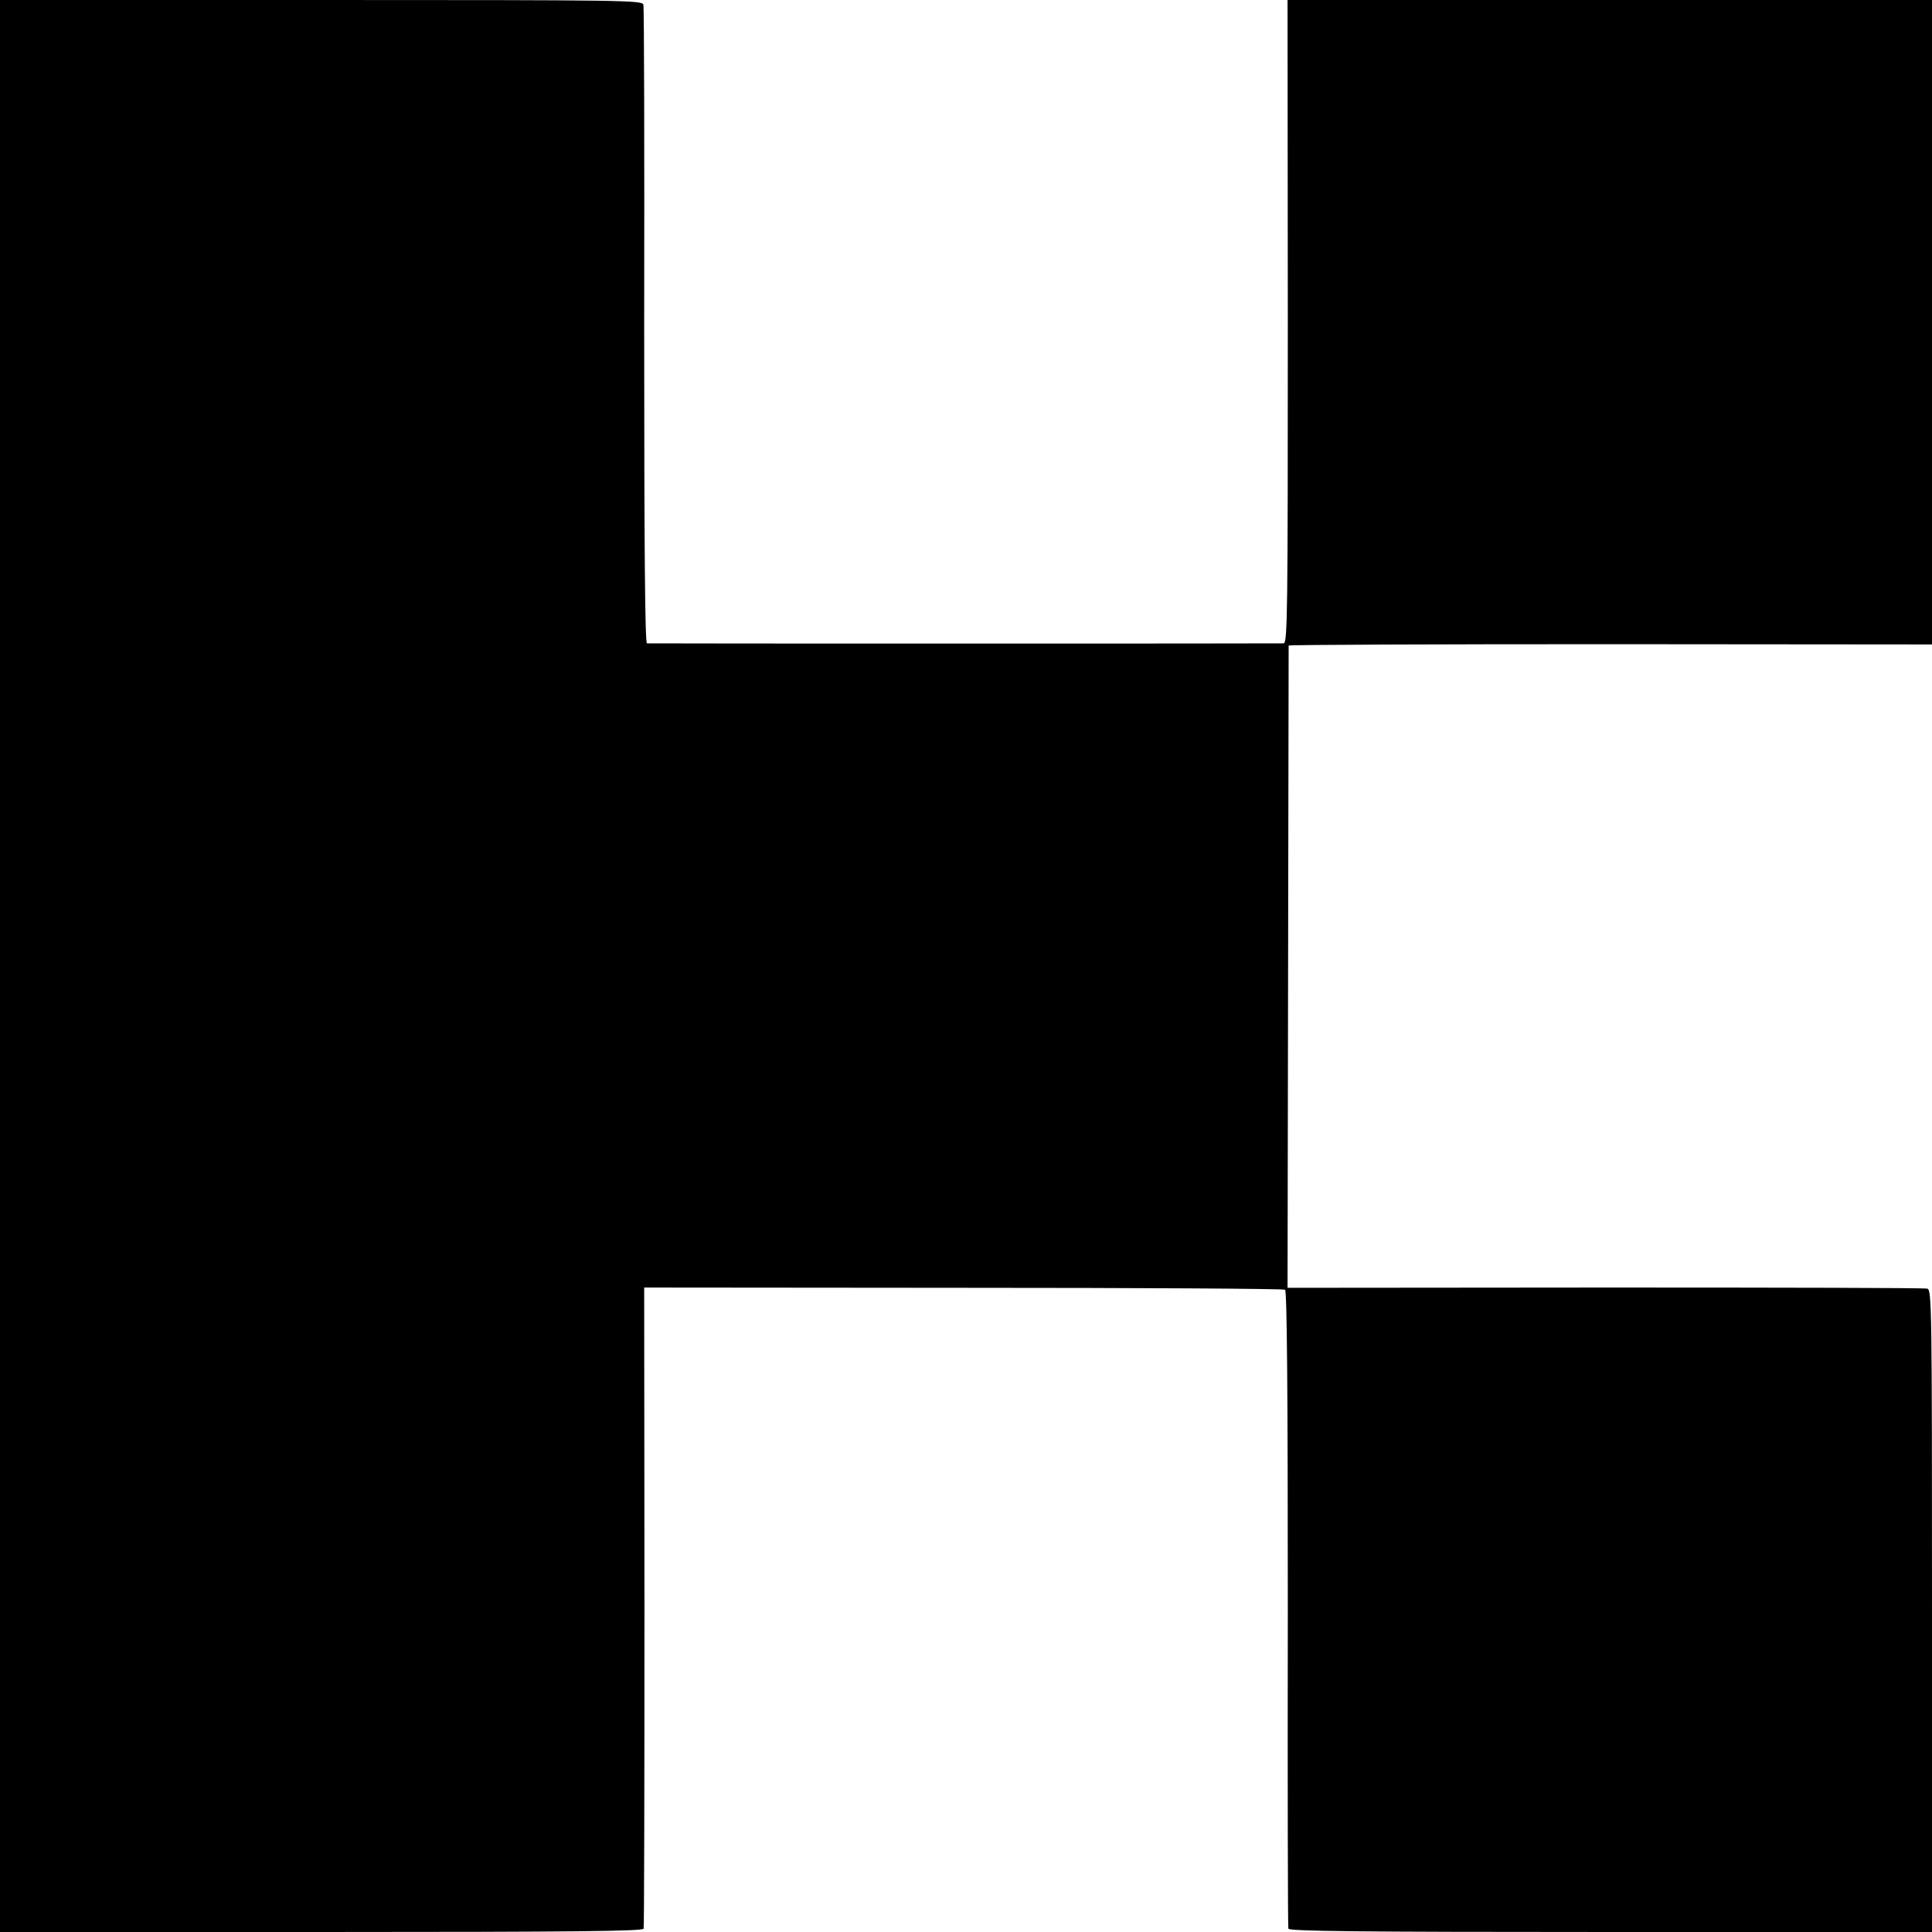 <?xml version="1.0" standalone="no"?>
<!DOCTYPE svg PUBLIC "-//W3C//DTD SVG 20010904//EN"
 "http://www.w3.org/TR/2001/REC-SVG-20010904/DTD/svg10.dtd">
<svg version="1.0" xmlns="http://www.w3.org/2000/svg"
 width="700pt" height="700pt" viewBox="0 0 700 700"
 preserveAspectRatio="xMidYMid meet">
<g transform="translate(0,700) scale(0.1,-0.1)"
fill="#000000" stroke="none">
<path d="M0 3500 l0 -3500 1164 0 c922 0 1165 3 1168 12 2 7 3 533 3 1168 l-1
1155 1156 -1 c636 0 1161 -3 1166 -7 7 -4 10 -371 10 -1154 -1 -631 0 -1154 2
-1161 3 -9 246 -12 1168 -12 l1164 0 0 1164 c0 1100 -1 1164 -17 1167 -10 3
-535 4 -1168 4 l-1150 -1 2 1160 c1 639 2 1164 2 1167 1 3 525 5 1166 5 l1165
-1 0 1168 0 1167 -1167 0 -1168 0 1 -1165 c0 -1047 -1 -1165 -15 -1166 -22 -1
-2293 -1 -2307 0 -7 1 -10 339 -10 1149 1 631 0 1155 -3 1165 -3 16 -67 17
-1167 17 l-1164 0 0 -3500z"/>
</g>
</svg>
